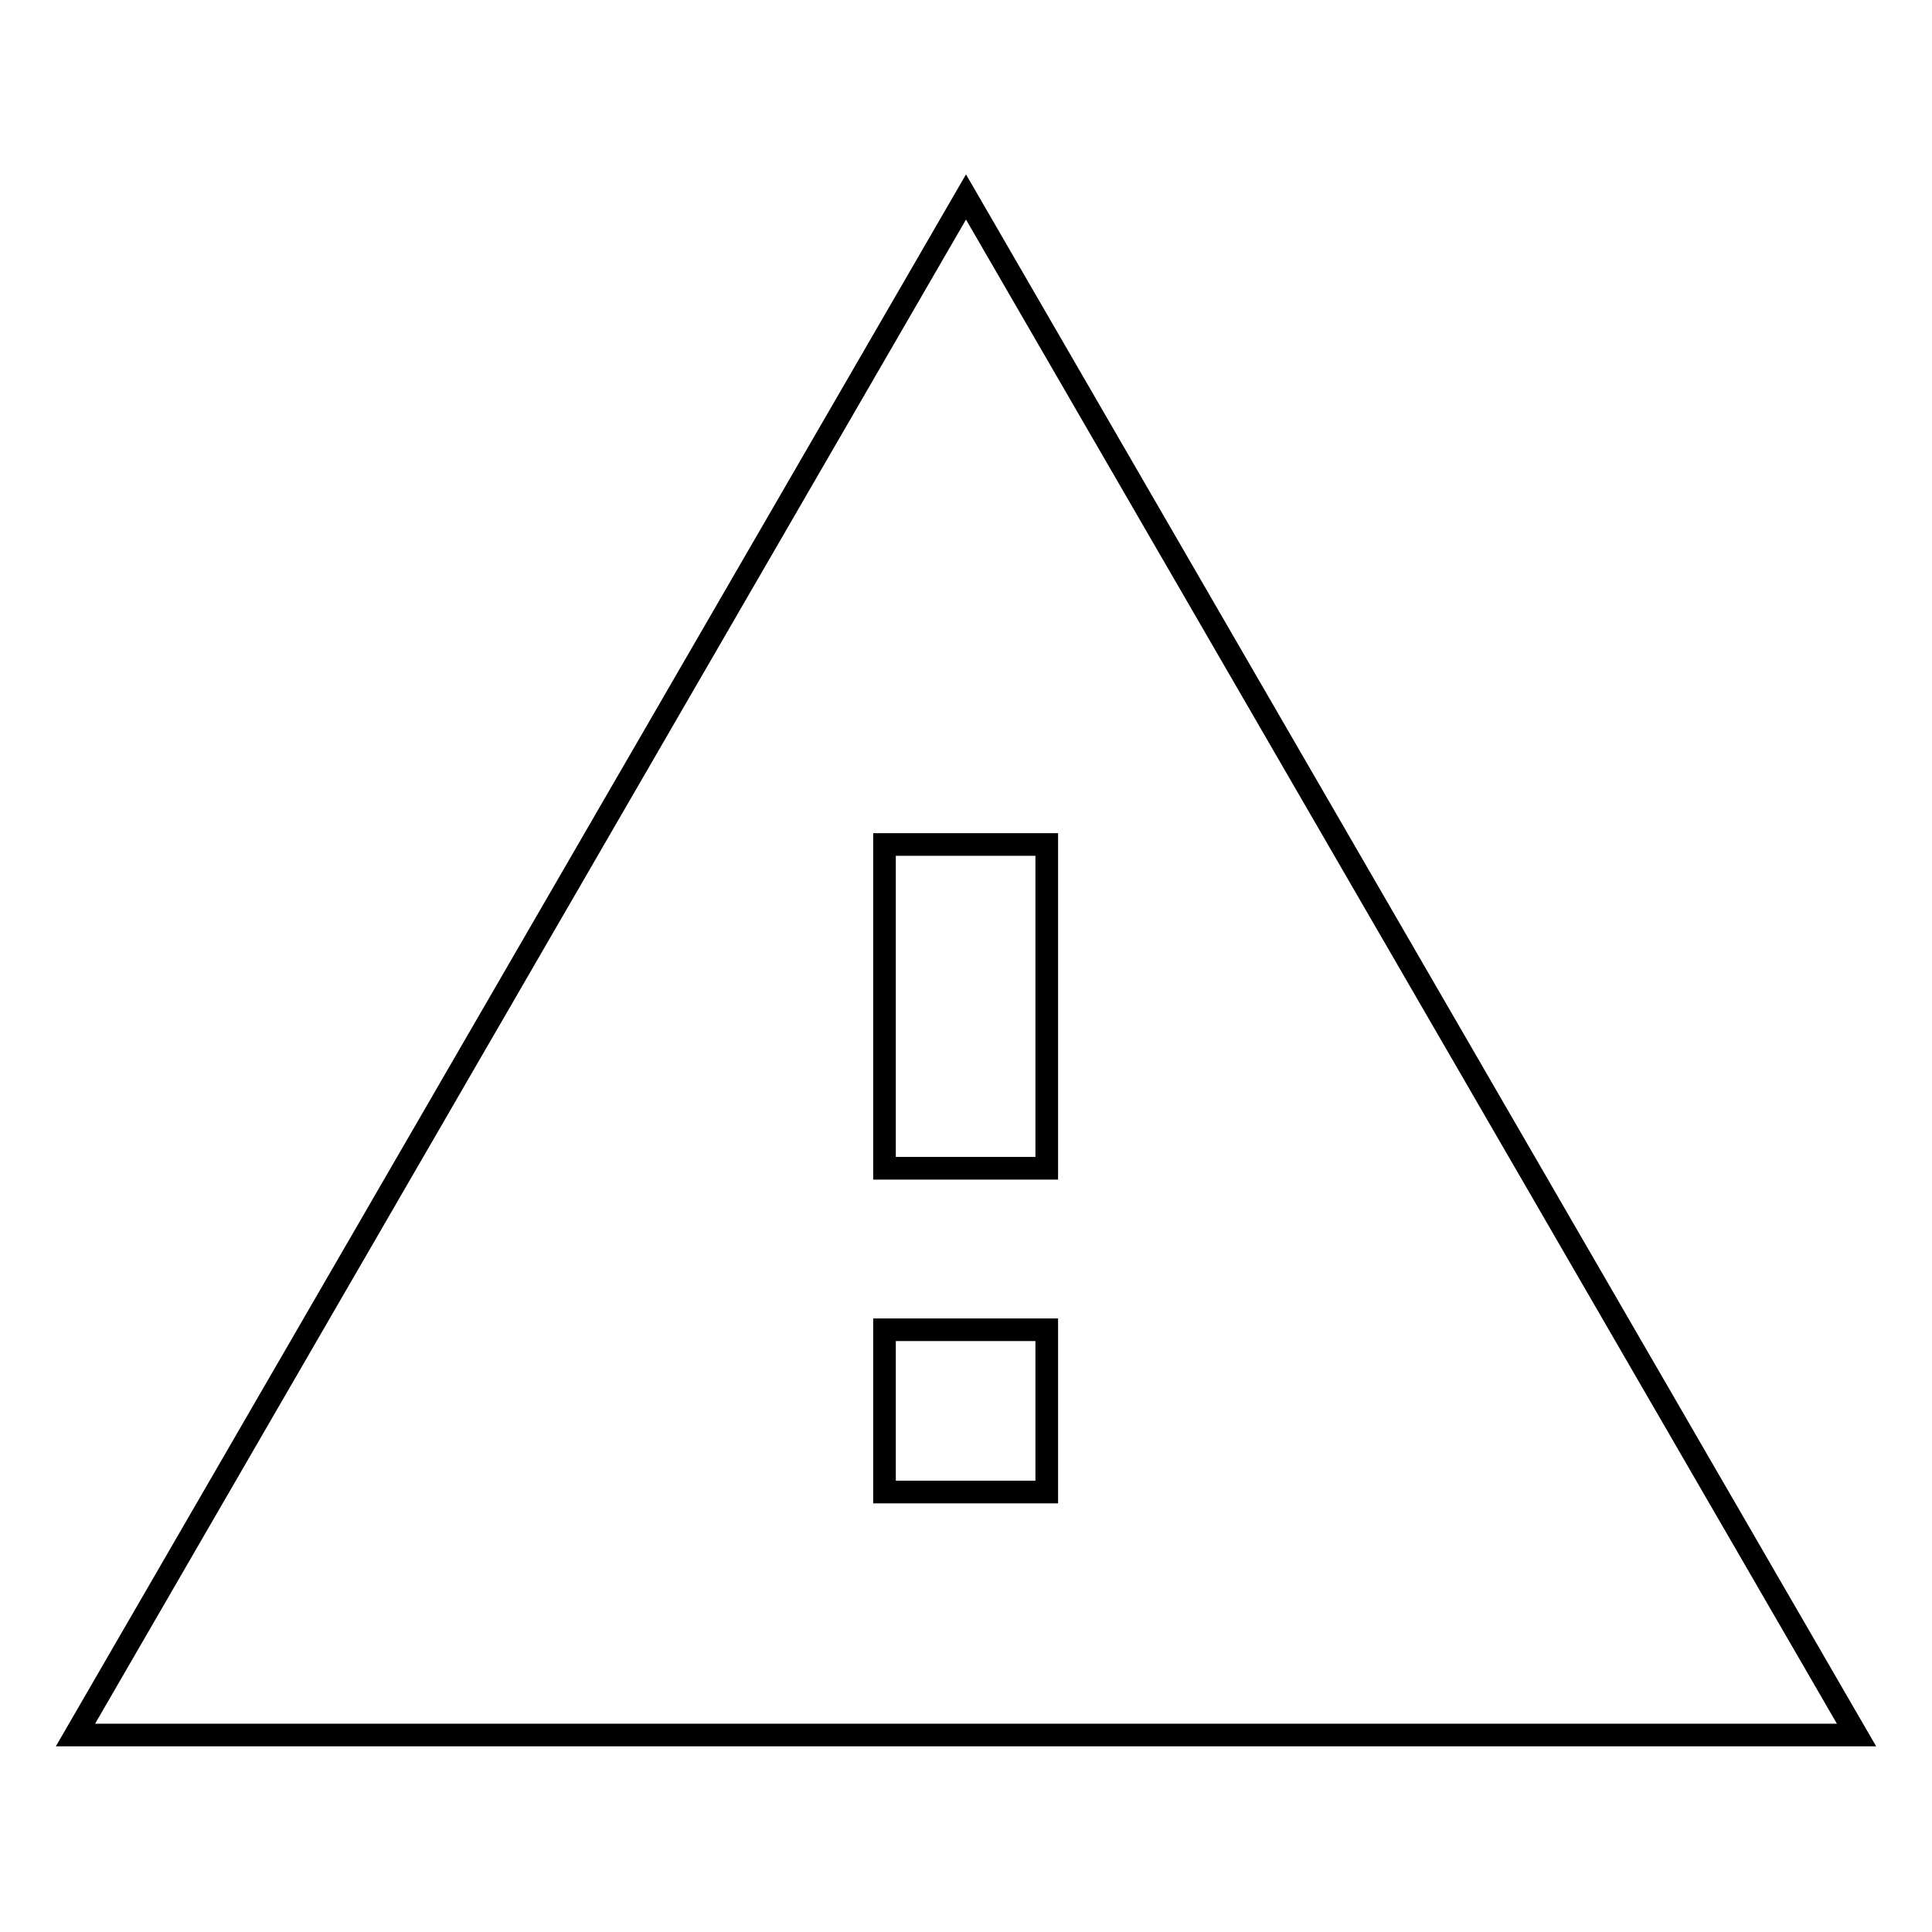 <?xml version="1.0" encoding="utf-8"?>
<!-- Svg Vector Icons : http://www.onlinewebfonts.com/icon -->
<!DOCTYPE svg PUBLIC "-//W3C//DTD SVG 1.1//EN" "http://www.w3.org/Graphics/SVG/1.1/DTD/svg11.dtd">
<svg version="1.1" xmlns="http://www.w3.org/2000/svg" xmlns:xlink="http://www.w3.org/1999/xlink" x="0px" y="0px" viewBox="0 0 256 256" enable-background="new 0 0 256 256" xml:space="preserve">
<g><g><path stroke-width="3" fill-opacity="0" stroke="#000000"  d="M10,229.9h236L128,26.1L10,229.9L10,229.9z M138.7,197.7h-21.5v-21.5h21.5V197.7L138.7,197.7z M138.7,154.8h-21.5v-42.9h21.5V154.8L138.7,154.8z"/></g></g>
</svg>
